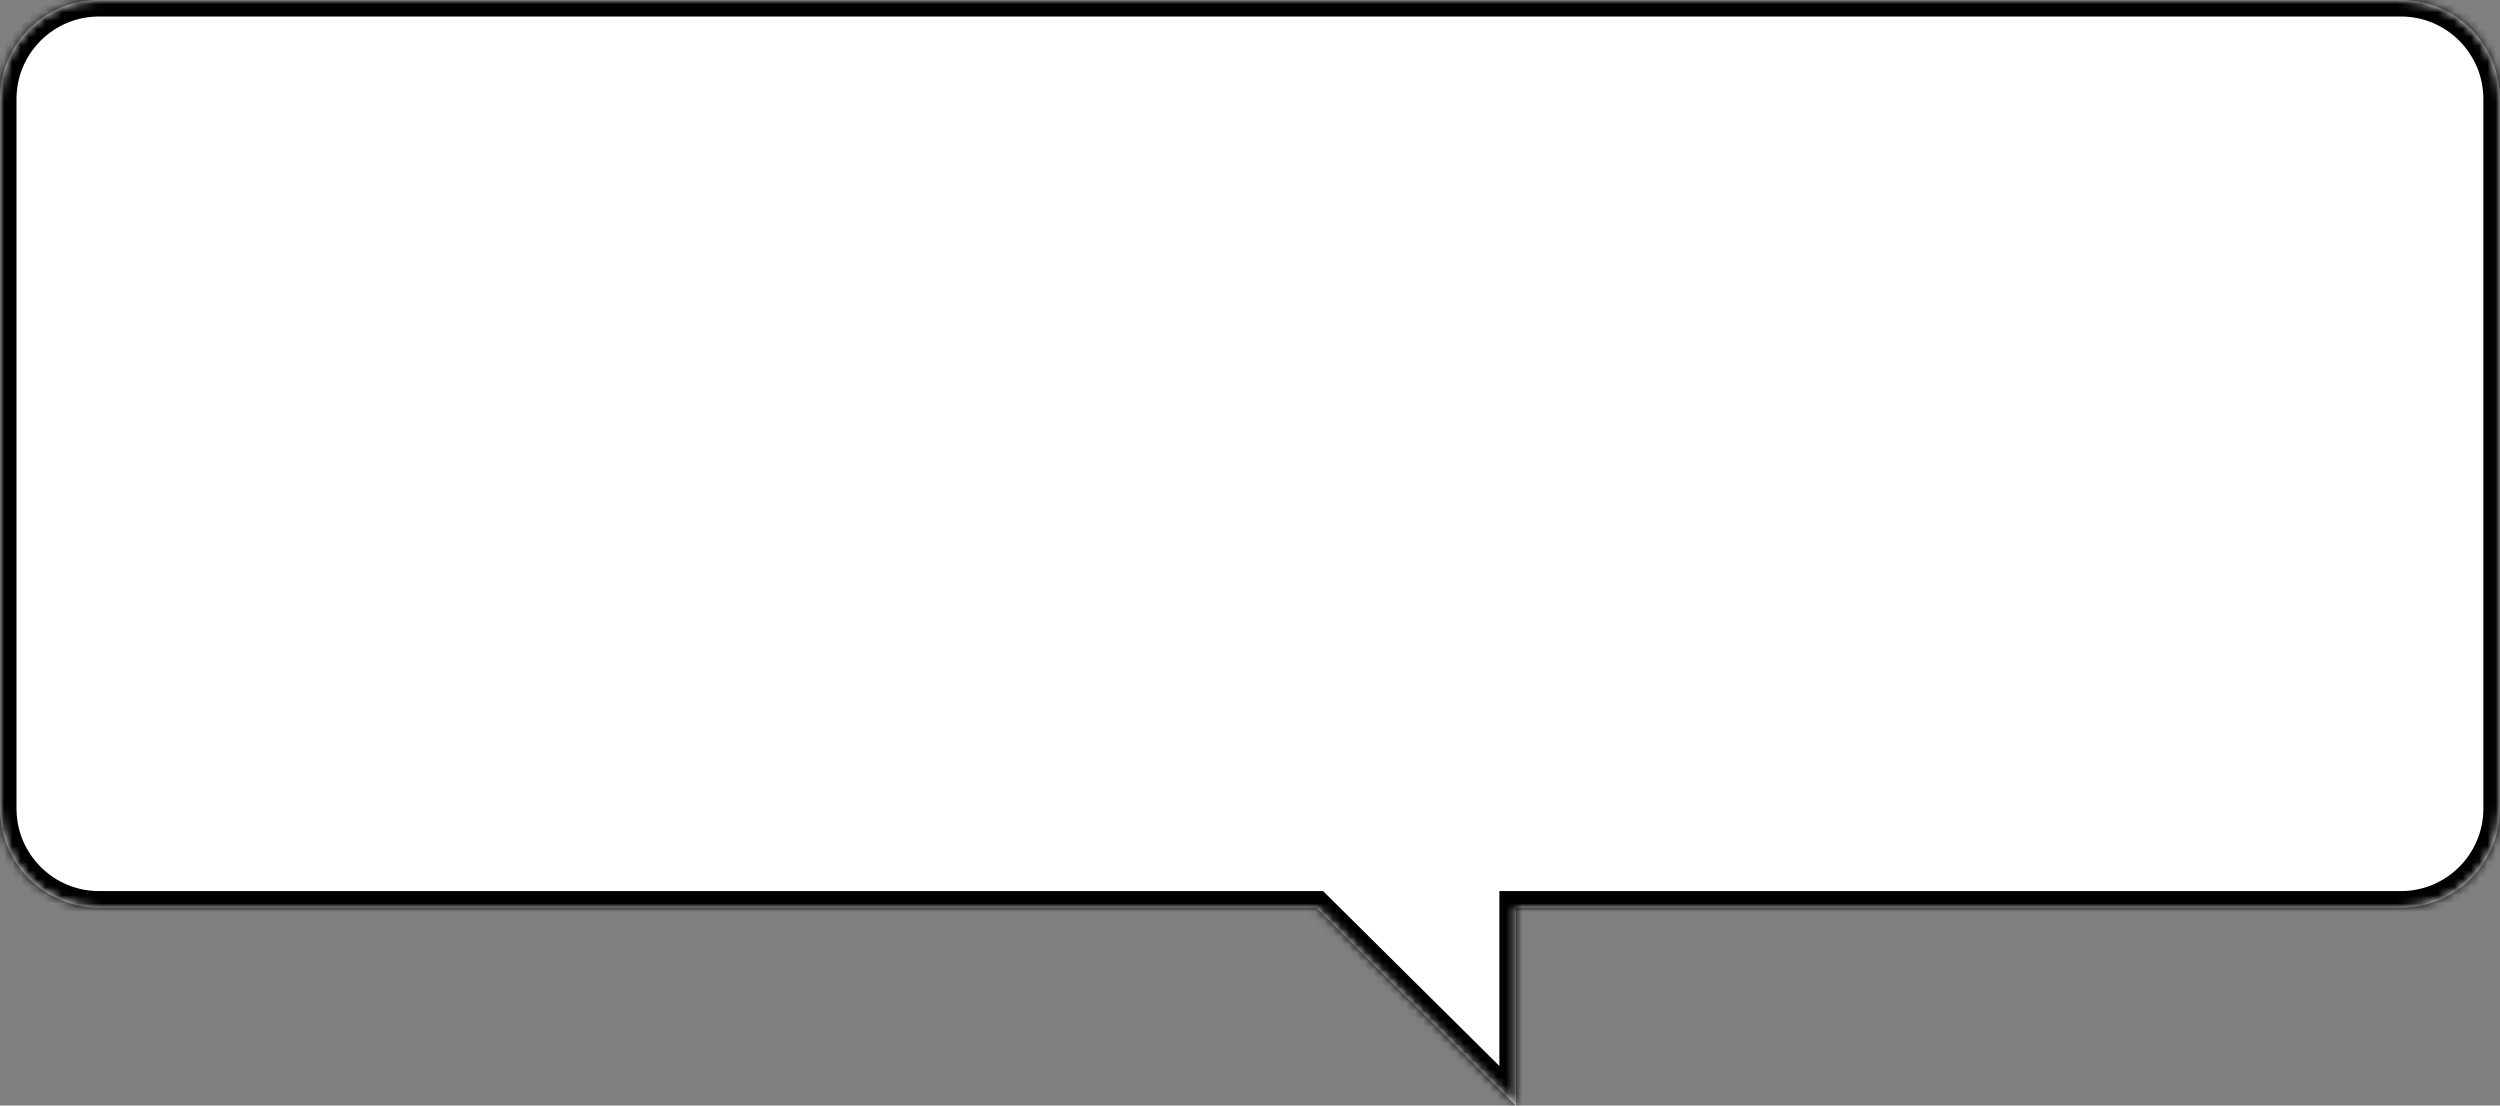 <svg width="303" height="134" viewBox="0 0 303 134" fill="none" xmlns="http://www.w3.org/2000/svg">
<rect x="0" y="0" width="303" height="134" fill="#808080" stroke="none"/>
<mask id="path-1-inside-1_2001_19213" fill="white">
<path d="M290.984 0C297.612 0 302.984 5.373 302.984 12V98C302.984 104.627 297.612 110 290.984 110H183.725V134L159.537 110H12C5.373 110 0 104.627 0 98V12C9.58216e-07 5.373 5.373 5.64184e-08 12 0H290.984Z"/>
</mask>
<path d="M290.984 0C297.612 0 302.984 5.373 302.984 12V98C302.984 104.627 297.612 110 290.984 110H183.725V134L159.537 110H12C5.373 110 0 104.627 0 98V12C9.58216e-07 5.373 5.373 5.64184e-08 12 0H290.984Z" fill="white"/>
<path d="M302.984 12H304.984H302.984ZM302.984 98H304.984H302.984ZM183.725 110V108H181.725V110H183.725ZM183.725 134L182.316 135.42L185.725 138.802V134H183.725ZM159.537 110L160.946 108.58L160.361 108H159.537V110ZM12 110V112V110ZM0 12H-2H0ZM12 0V-2V0ZM290.984 0V2C296.507 2 300.984 6.477 300.984 12H302.984H304.984C304.984 4.268 298.716 -2 290.984 -2V0ZM302.984 12H300.984V98H302.984H304.984V12H302.984ZM302.984 98H300.984C300.984 103.523 296.507 108 290.984 108V110V112C298.716 112 304.984 105.732 304.984 98H302.984ZM290.984 110V108H183.725V110V112H290.984V110ZM183.725 110H181.725V134H183.725H185.725V110H183.725ZM183.725 134L185.133 132.58L160.946 108.58L159.537 110L158.128 111.42L182.316 135.42L183.725 134ZM159.537 110V108H12V110V112H159.537V110ZM12 110V108C6.477 108 2 103.523 2 98H0H-2C-2 105.732 4.268 112 12 112V110ZM0 98H2V12H0H-2V98H0ZM0 12H2C2 6.477 6.477 2 12 2V0V-2C4.268 -2 -2 4.268 -2 12H0ZM12 0V2H290.984V0V-2H12V0Z" fill="black" mask="url(#path-1-inside-1_2001_19213)"/>
</svg>
